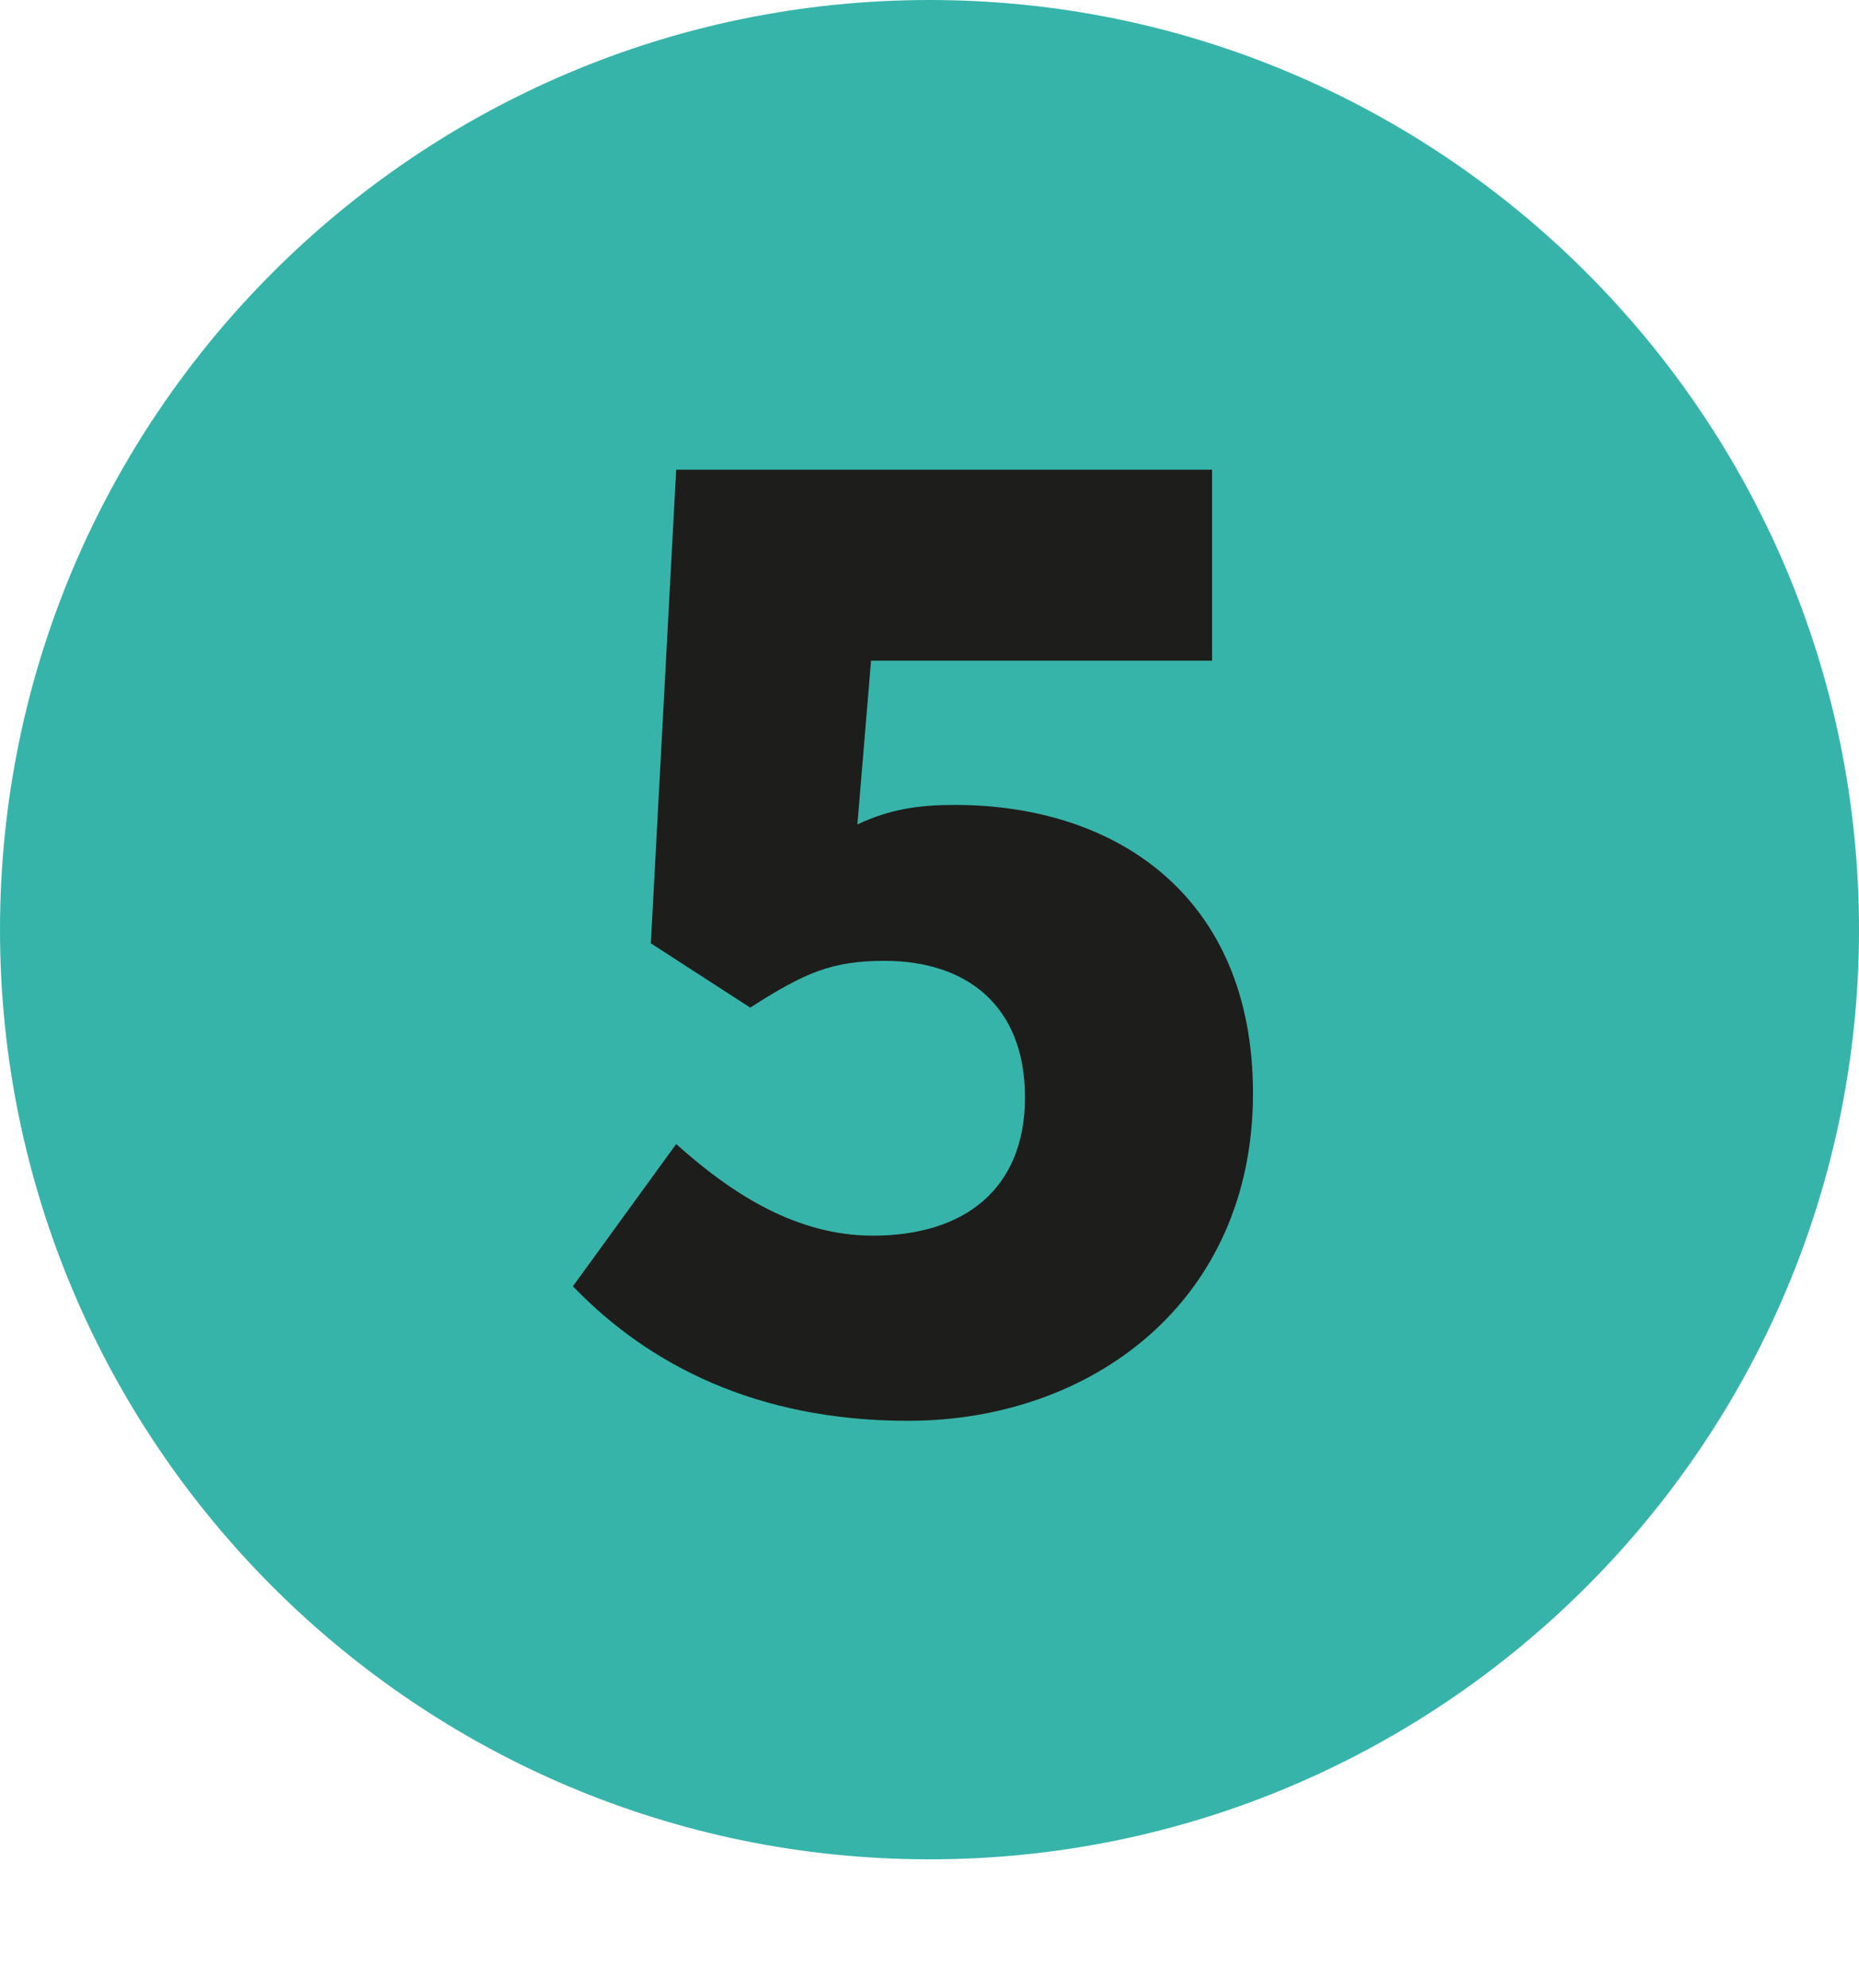 <?xml version="1.0" encoding="UTF-8"?><svg id="Calque_1" xmlns="http://www.w3.org/2000/svg" viewBox="0 0 9.54 10.2"><defs><style>.cls-1{fill:#1d1d1b;}.cls-2{fill:#37b4aa;}</style></defs><path class="cls-2" d="M9.54,4.77c0,2.63-2.14,4.77-4.77,4.77S0,7.4,0,4.77,2.14,0,4.77,0s4.77,2.14,4.77,4.77"/><path class="cls-1" d="M2.94,6.6l.53-.73c.29,.26,.62,.47,1.01,.47,.47,0,.78-.24,.78-.71s-.3-.7-.72-.7c-.27,0-.41,.06-.69,.24l-.51-.33,.13-2.43h2.75v.98h-1.75l-.07,.84c.17-.08,.32-.1,.5-.1,.83,0,1.53,.47,1.53,1.48,0,1.07-.83,1.68-1.77,1.68-.78,0-1.33-.29-1.71-.68Z"/></svg>